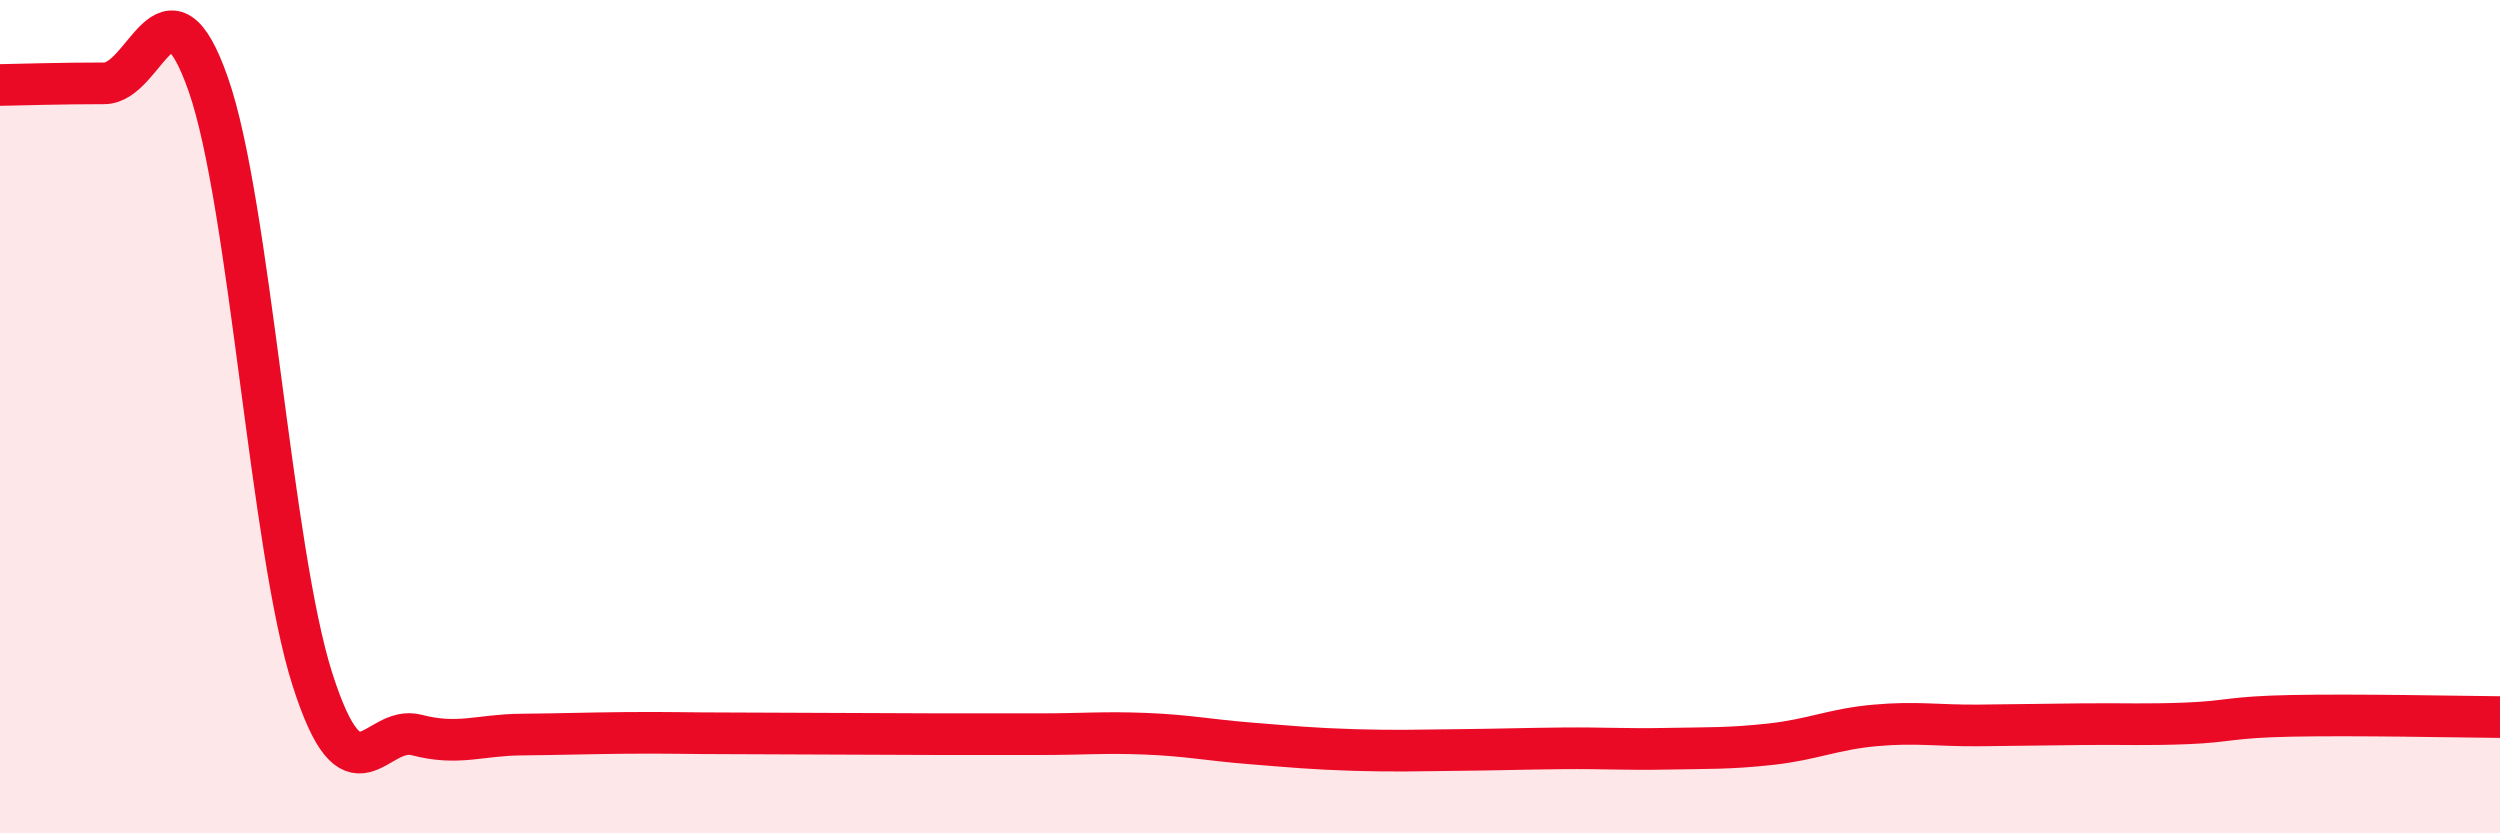 
    <svg width="60" height="20" viewBox="0 0 60 20" xmlns="http://www.w3.org/2000/svg">
      <path
        d="M 0,2.04 C 0.5,2.03 1.5,2 2.5,2 C 3.5,2 4,-0.83 5,2.03 C 6,4.89 6.5,13.19 7.5,16.31 C 8.5,19.43 9,17.38 10,17.64 C 11,17.9 11.5,17.64 12.5,17.63 C 13.5,17.62 14,17.6 15,17.59 C 16,17.58 16.5,17.6 17.5,17.6 C 18.5,17.6 19,17.61 20,17.61 C 21,17.61 21.5,17.62 22.5,17.62 C 23.5,17.62 24,17.62 25,17.62 C 26,17.62 26.5,17.57 27.5,17.61 C 28.5,17.65 29,17.76 30,17.84 C 31,17.92 31.5,17.97 32.5,18 C 33.5,18.03 34,18.01 35,18 C 36,17.99 36.5,17.97 37.5,17.96 C 38.5,17.95 39,17.99 40,17.97 C 41,17.95 41.5,17.97 42.5,17.86 C 43.5,17.75 44,17.5 45,17.41 C 46,17.32 46.5,17.42 47.5,17.41 C 48.5,17.4 49,17.39 50,17.38 C 51,17.37 51.5,17.4 52.5,17.36 C 53.5,17.32 53.5,17.21 55,17.18 C 56.5,17.15 59,17.2 60,17.21L60 20L0 20Z"
        fill="#EB0A25"
        opacity="0.1"
        stroke-linecap="round"
        stroke-linejoin="round"
      />
      <path
        d="M 0,2.04 C 0.5,2.03 1.5,2 2.5,2 C 3.5,2 4,-0.83 5,2.03 C 6,4.89 6.5,13.19 7.5,16.31 C 8.5,19.43 9,17.38 10,17.64 C 11,17.9 11.5,17.64 12.5,17.63 C 13.5,17.62 14,17.6 15,17.59 C 16,17.58 16.5,17.6 17.5,17.6 C 18.5,17.6 19,17.61 20,17.61 C 21,17.61 21.5,17.62 22.5,17.62 C 23.5,17.62 24,17.62 25,17.62 C 26,17.62 26.5,17.57 27.5,17.61 C 28.5,17.65 29,17.76 30,17.84 C 31,17.92 31.5,17.97 32.5,18 C 33.5,18.03 34,18.01 35,18 C 36,17.99 36.5,17.97 37.5,17.96 C 38.5,17.95 39,17.99 40,17.97 C 41,17.95 41.5,17.97 42.5,17.86 C 43.5,17.75 44,17.5 45,17.41 C 46,17.32 46.5,17.42 47.5,17.41 C 48.5,17.4 49,17.39 50,17.38 C 51,17.37 51.5,17.4 52.5,17.36 C 53.5,17.32 53.5,17.21 55,17.18 C 56.5,17.15 59,17.2 60,17.21"
        stroke="#EB0A25"
        stroke-width="1"
        fill="none"
        stroke-linecap="round"
        stroke-linejoin="round"
      />
    </svg>
  